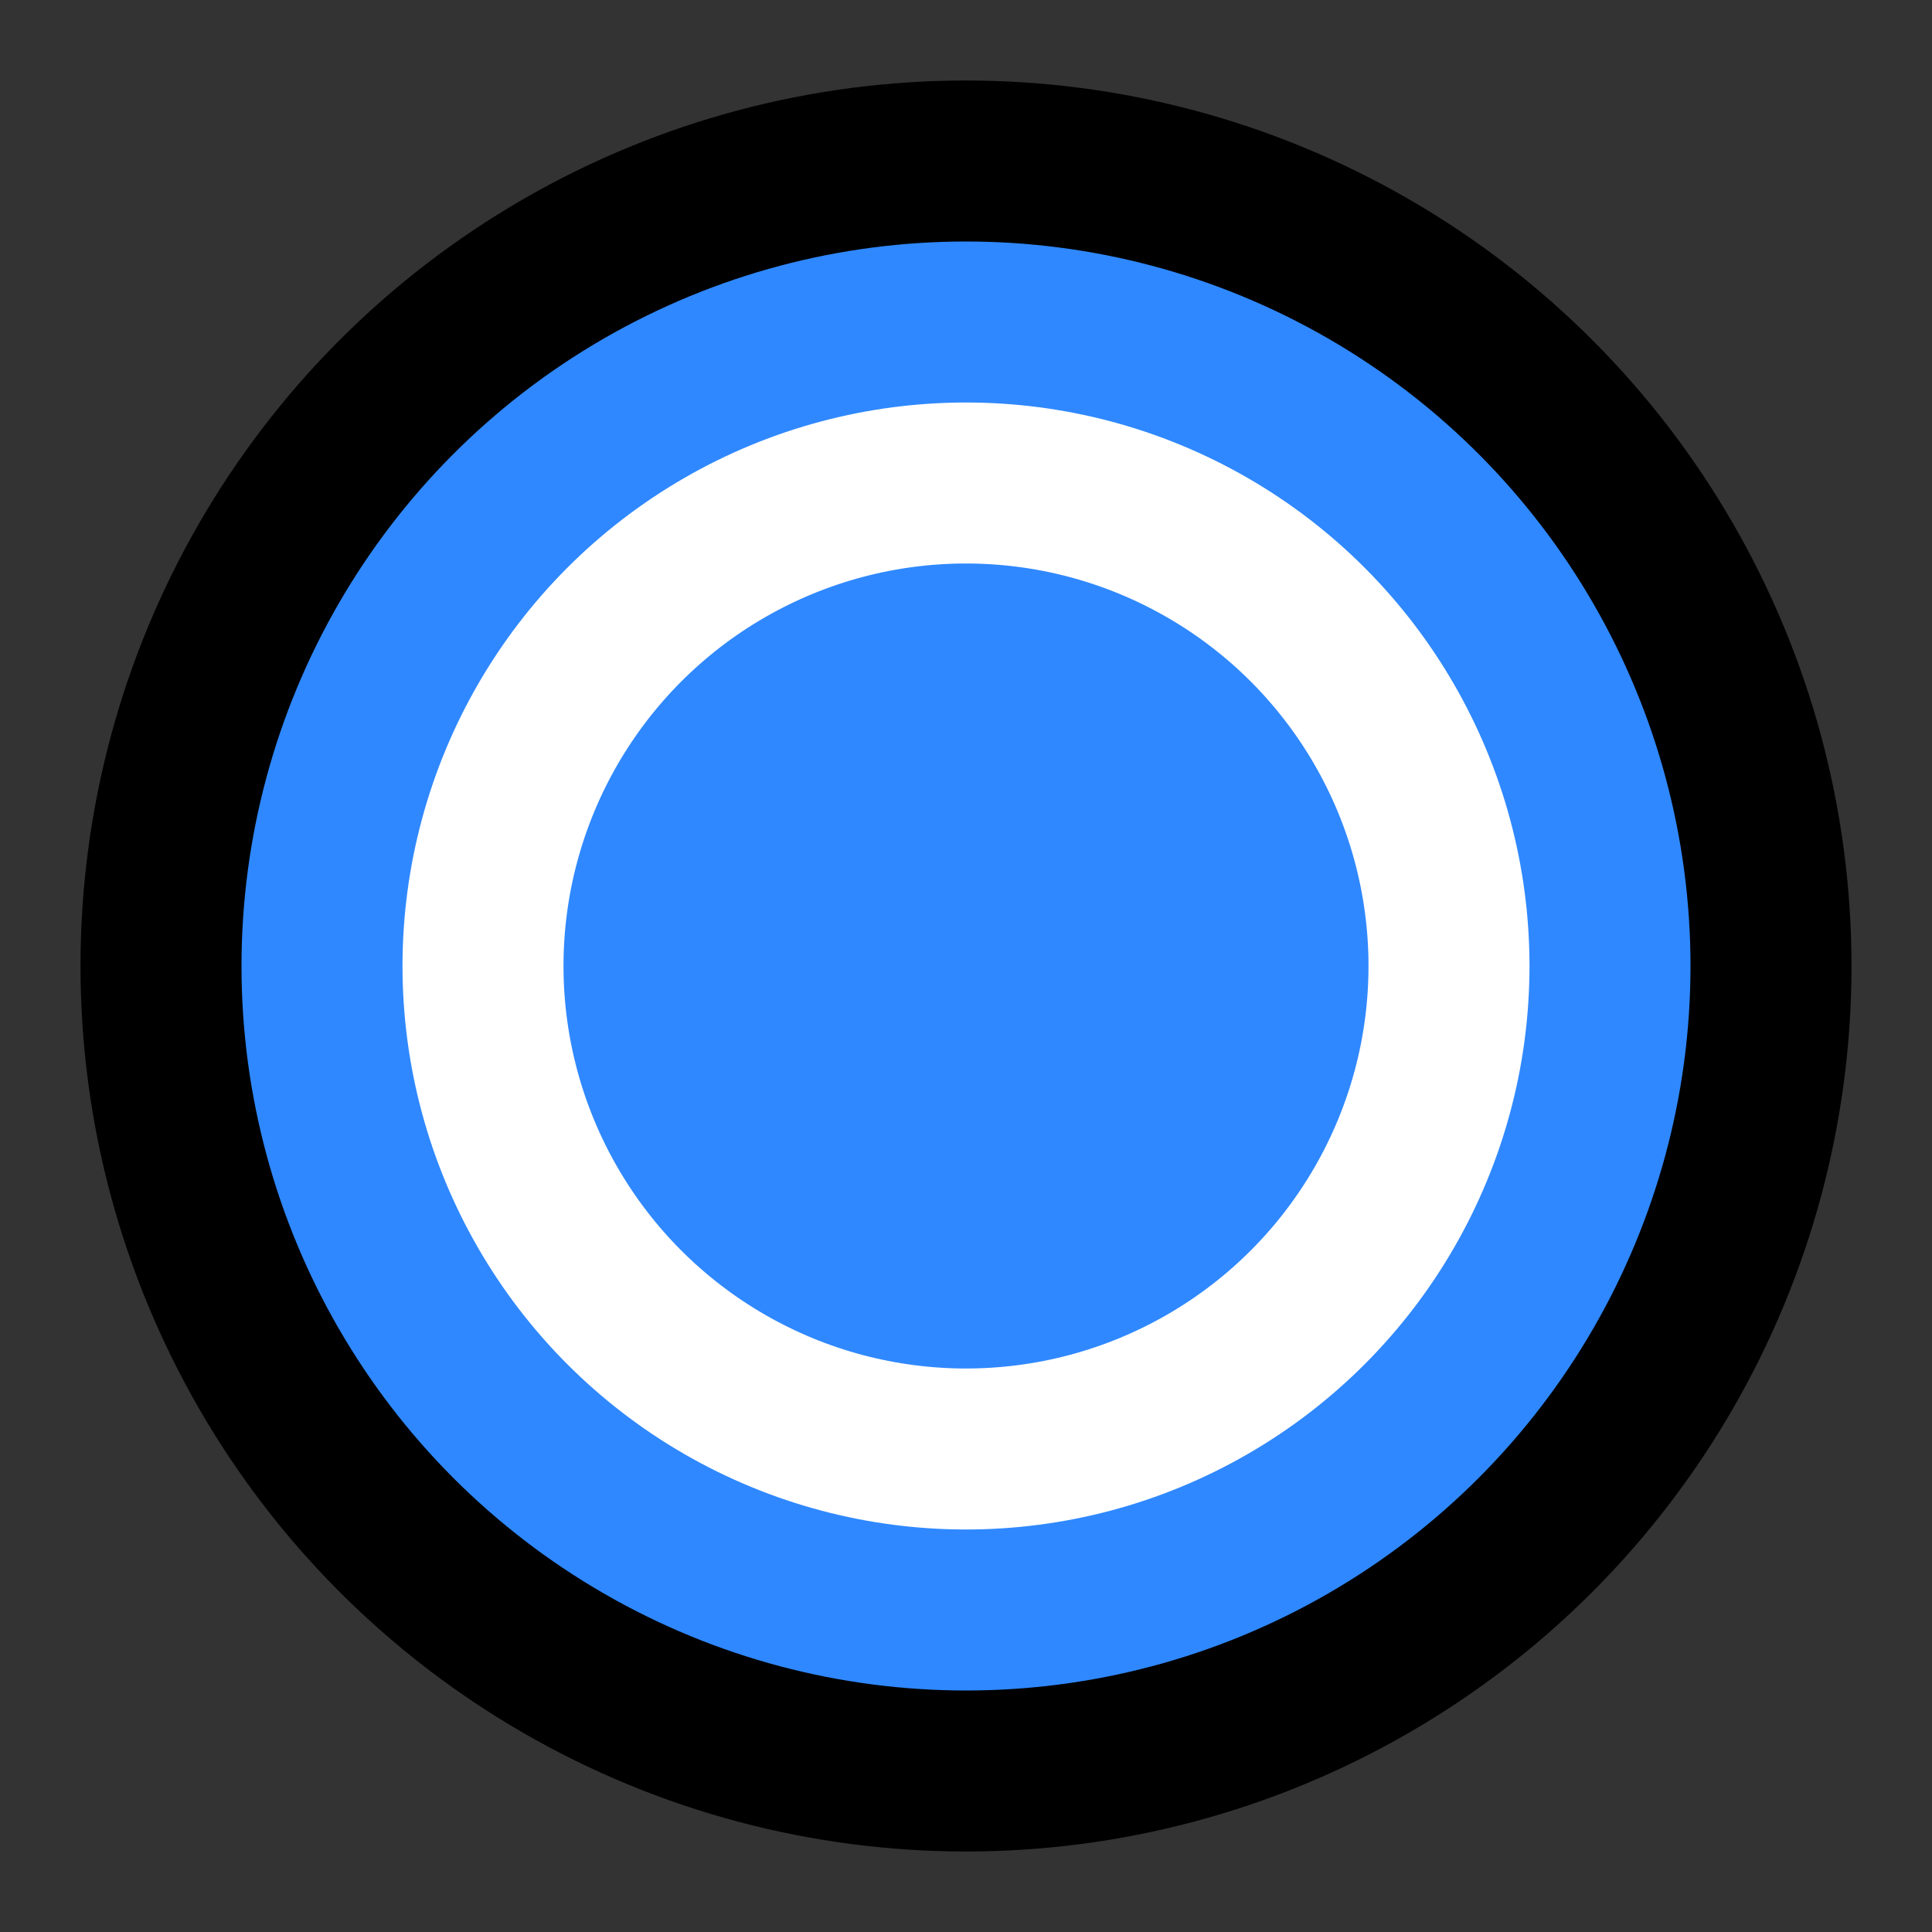 <?xml version="1.0" encoding="utf-8"?><!-- Скачано с сайта svg4.ru / Downloaded from svg4.ru -->
<svg width="800px" height="800px" viewBox="0 0 48 48" fill="none" xmlns="http://www.w3.org/2000/svg">
<rect x="0" y="0" width="48" height="48" fill="#333333" stroke="none"/>
<circle cx="24" cy="24" r="20" fill="#2F88FF" stroke="#000000" stroke-width="4" stroke-linecap="round" stroke-linejoin="round"/>
<circle cx="24" cy="24" r="12" stroke="white" stroke-width="4" stroke-linecap="round" stroke-linejoin="round"/>
</svg>